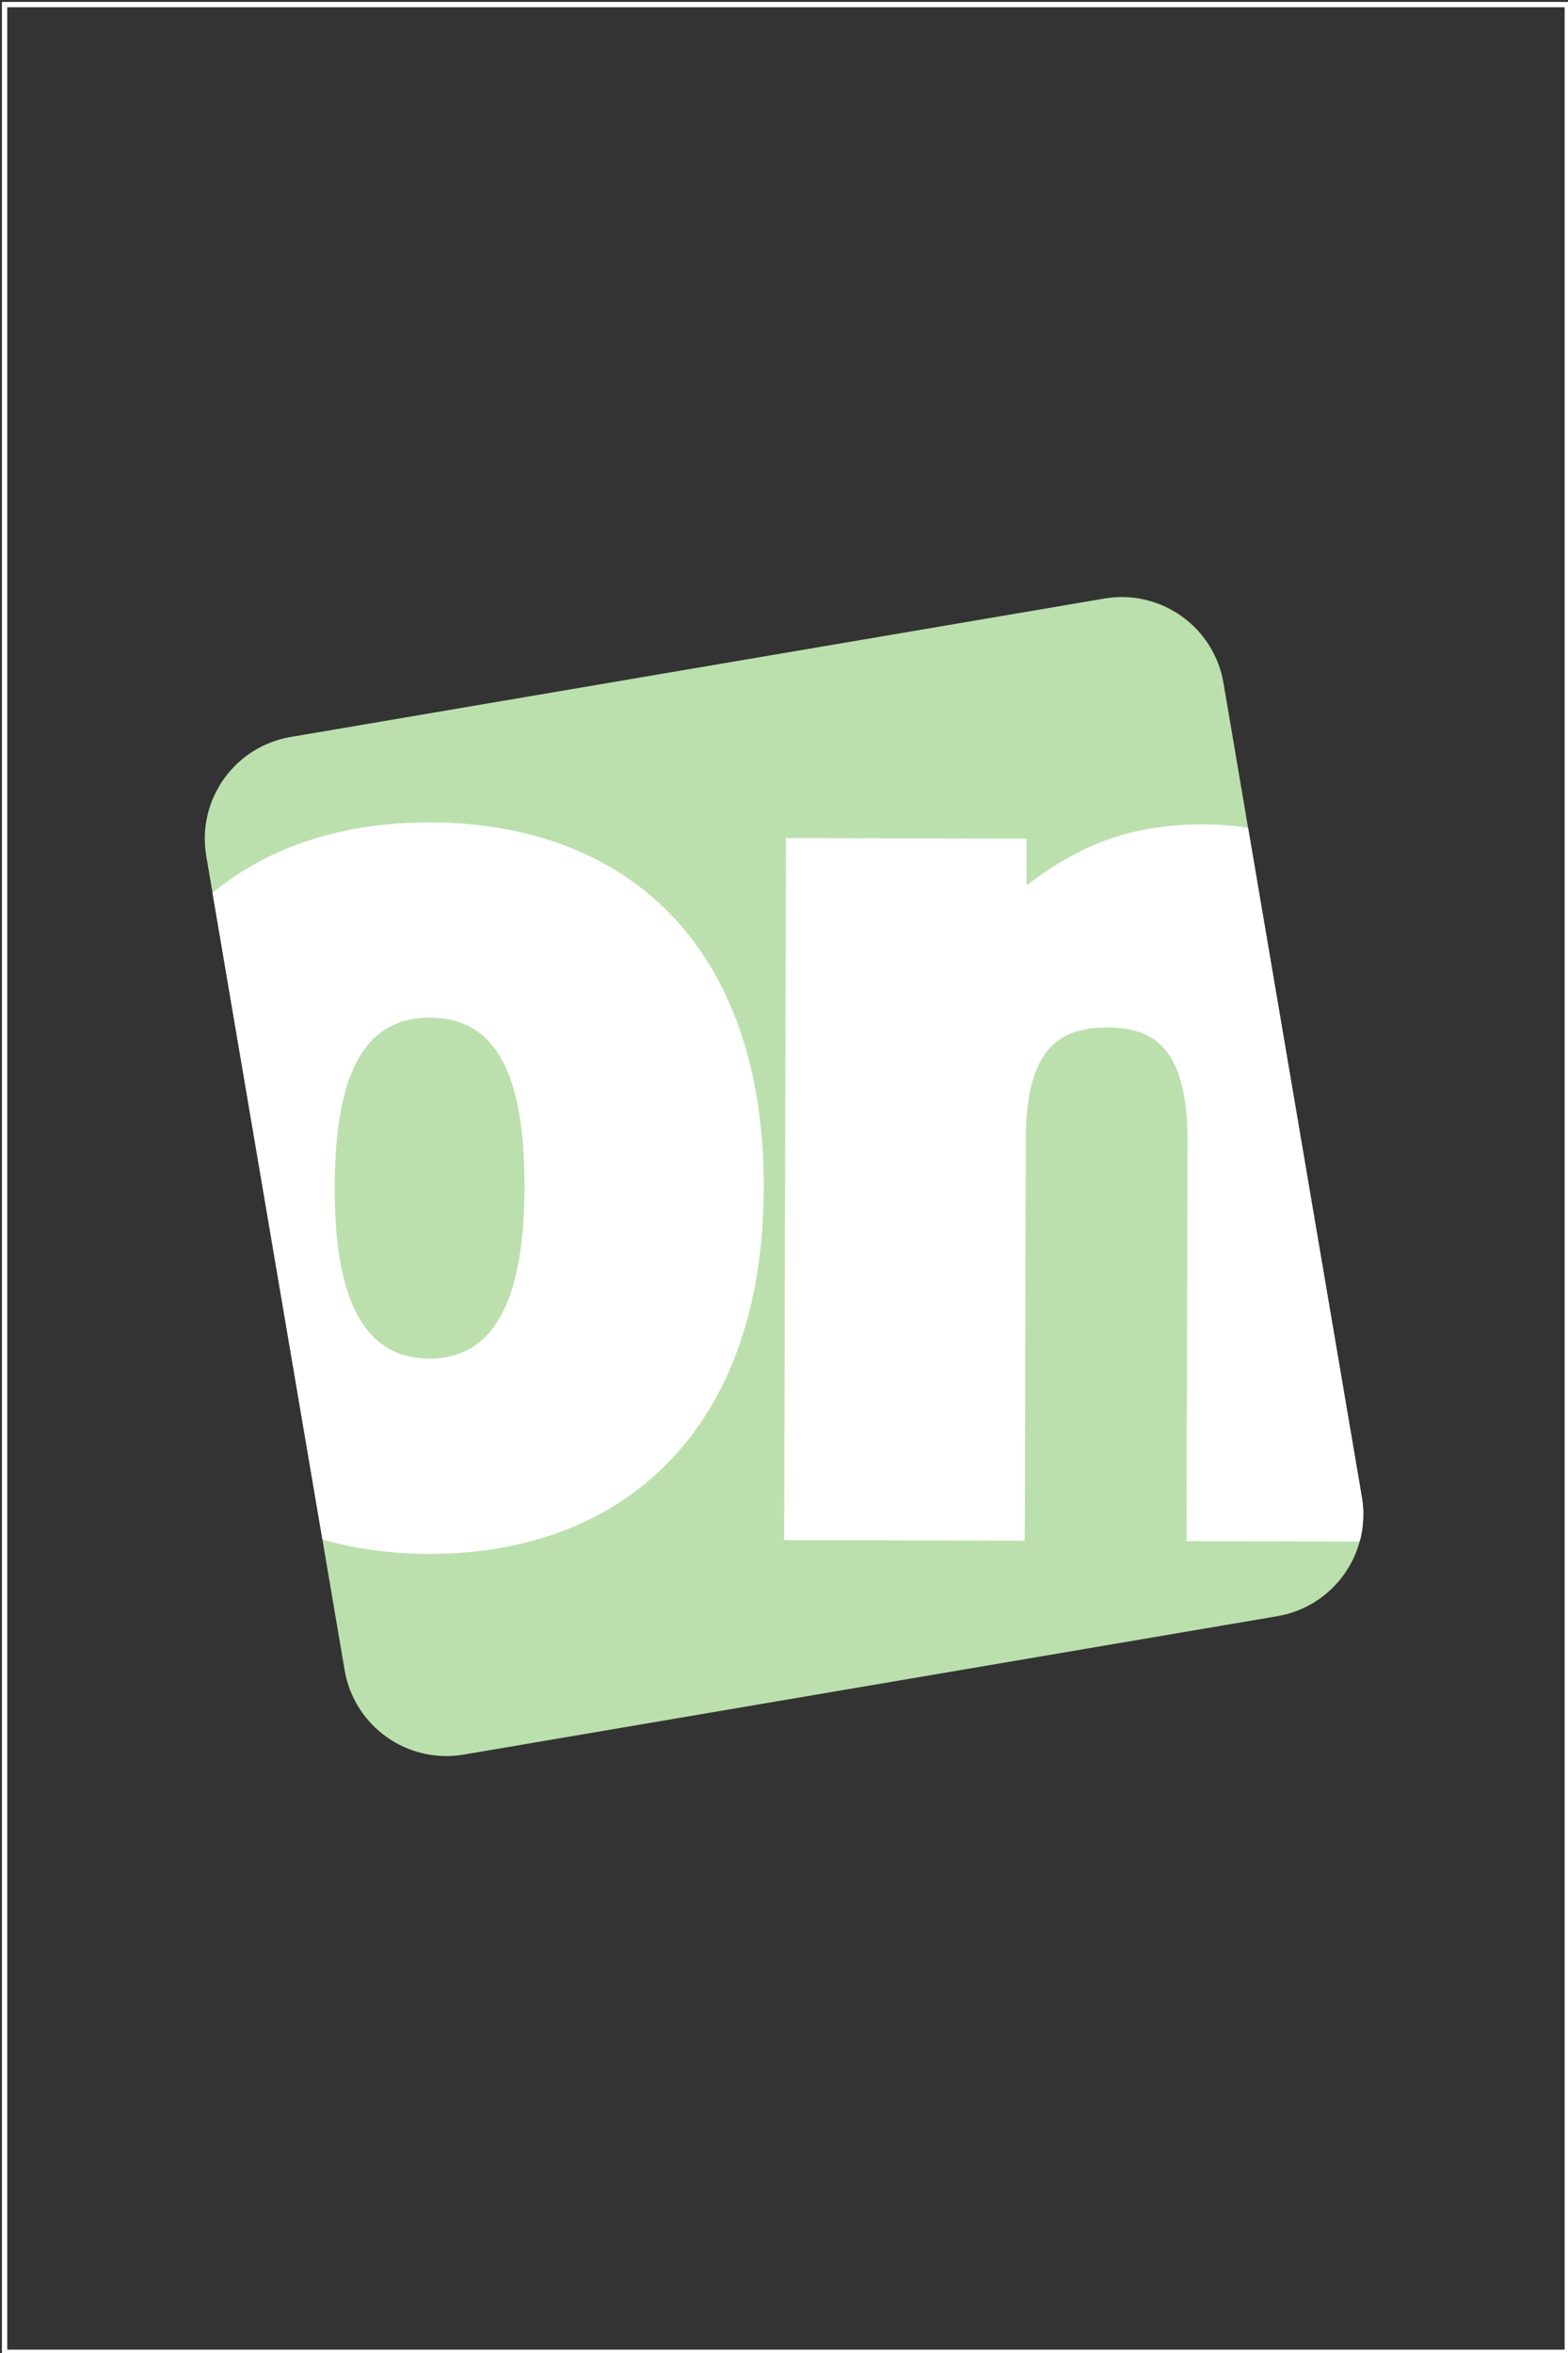<?xml version="1.0" encoding="UTF-8" standalone="no"?>
<svg
   xmlns:dc="http://purl.org/dc/elements/1.1/"
   xmlns:cc="http://creativecommons.org/ns#"
   xmlns:rdf="http://www.w3.org/1999/02/22-rdf-syntax-ns#"
   xmlns:svg="http://www.w3.org/2000/svg"
   xmlns="http://www.w3.org/2000/svg"
   xmlns:xlink="http://www.w3.org/1999/xlink"
   width="100mm"
   height="150mm"
   viewBox="0 0 100 150"
   version="1.1"
   id="svg8">
  <rect x="0" y="0" width="100" height="150" fill="#333333" stroke="none"/>
  <defs
     id="defs2">
    <path
       id="SVGID_1_"
       d="M 20.938,3.002 38.226,0.063 c 2.387,-0.406 4.651,1.2 5.057,3.587 l 5.878,34.575 c 0.406,2.388 -1.2,4.651 -3.587,5.058 L 10.999,49.162 C 8.612,49.567 6.348,47.962 5.942,45.574 L 0.063,10.999 C -0.343,8.612 1.263,6.348 3.65,5.942 Z" />
  </defs>
  <g
     id="layer1">
    <rect
       style="fill:none;stroke:#ffffff;stroke-width:0.338;paint-order:markers stroke fill"
       id="rect10"
       width="99.662"
       height="149.662"
       x="0.293"
       y="0.293" />

    <g
       id="g55"
       transform="matrix(1.501,0,0,1.501,13.06,38.061)">
	<path
   fill-rule="evenodd"
   clip-rule="evenodd"
   fill="#BBE0AD"
   d="M 20.938,3.002 38.226,0.063 c 2.387,-0.406 4.651,1.2 5.057,3.587 l 5.878,34.575 c 0.406,2.388 -1.2,4.651 -3.587,5.058 L 10.999,49.162 C 8.612,49.567 6.348,47.962 5.942,45.574 L 0.063,10.999 C -0.343,8.612 1.263,6.348 3.65,5.942 Z"
   id="path38" />

	<g
   id="g50">
		<defs
   id="defs41">
			<path
   id="path72"
   d="M 20.938,3.002 38.226,0.063 c 2.387,-0.406 4.651,1.2 5.057,3.587 l 5.878,34.575 c 0.406,2.388 -1.2,4.651 -3.587,5.058 L 10.999,49.162 C 8.612,49.567 6.348,47.962 5.942,45.574 L 0.063,10.999 C -0.343,8.612 1.263,6.348 3.65,5.942 Z" />

		</defs>

		<clipPath
   id="SVGID_2_">
			<use
   xlink:href="#SVGID_1_"
   overflow="visible"
   id="use43"
   x="0"
   y="0"
   width="100%"
   height="100%" />

		</clipPath>

		<path
   clip-path="url(#SVGID_2_)"
   fill="#ffffff"
   d="M 9.571,17.863 C 6.902,17.856 5.533,20.01 5.52,25.065 c -0.013,4.941 1.344,7.273 4.013,7.28 2.669,0.007 4.039,-2.318 4.051,-7.259 C 13.598,20.031 12.24,17.87 9.571,17.863 Z M 9.512,40.637 C 1.277,40.615 -4.616,35.318 -4.59,25.039 -4.562,14.646 1.357,9.549 9.592,9.571 17.827,9.592 23.777,14.719 23.75,25.113 23.724,35.393 17.747,40.658 9.512,40.637 Z"
   id="path46" />

		<path
   clip-path="url(#SVGID_2_)"
   fill="#ffffff"
   d="m 41.712,40.096 0.044,-16.924 c 0.01,-3.862 -1.293,-4.888 -3.395,-4.893 -2.158,-0.006 -3.467,1.013 -3.477,4.762 l -0.044,17.037 -10.223,-0.026 0.078,-29.817 10.223,0.026 -0.005,1.988 c 1.878,-1.415 3.982,-2.602 7.503,-2.593 6.531,0.017 9.643,4.398 9.623,12.236 l -0.047,18.23 z"
   id="path48" />

	</g>

	<g
   id="Outline">
		<path
   fill-rule="evenodd"
   clip-rule="evenodd"
   fill="none"
   d="M 20.938,3.002 38.226,0.063 c 2.387,-0.406 4.651,1.2 5.057,3.587 l 5.879,34.575 c 0.406,2.388 -1.2,4.651 -3.587,5.058 L 11,49.162 C 8.613,49.567 6.349,47.962 5.943,45.574 L 0.063,10.999 C -0.343,8.612 1.263,6.348 3.65,5.942 Z"
   id="path52" />

	</g>

</g>
  </g>
</svg>
